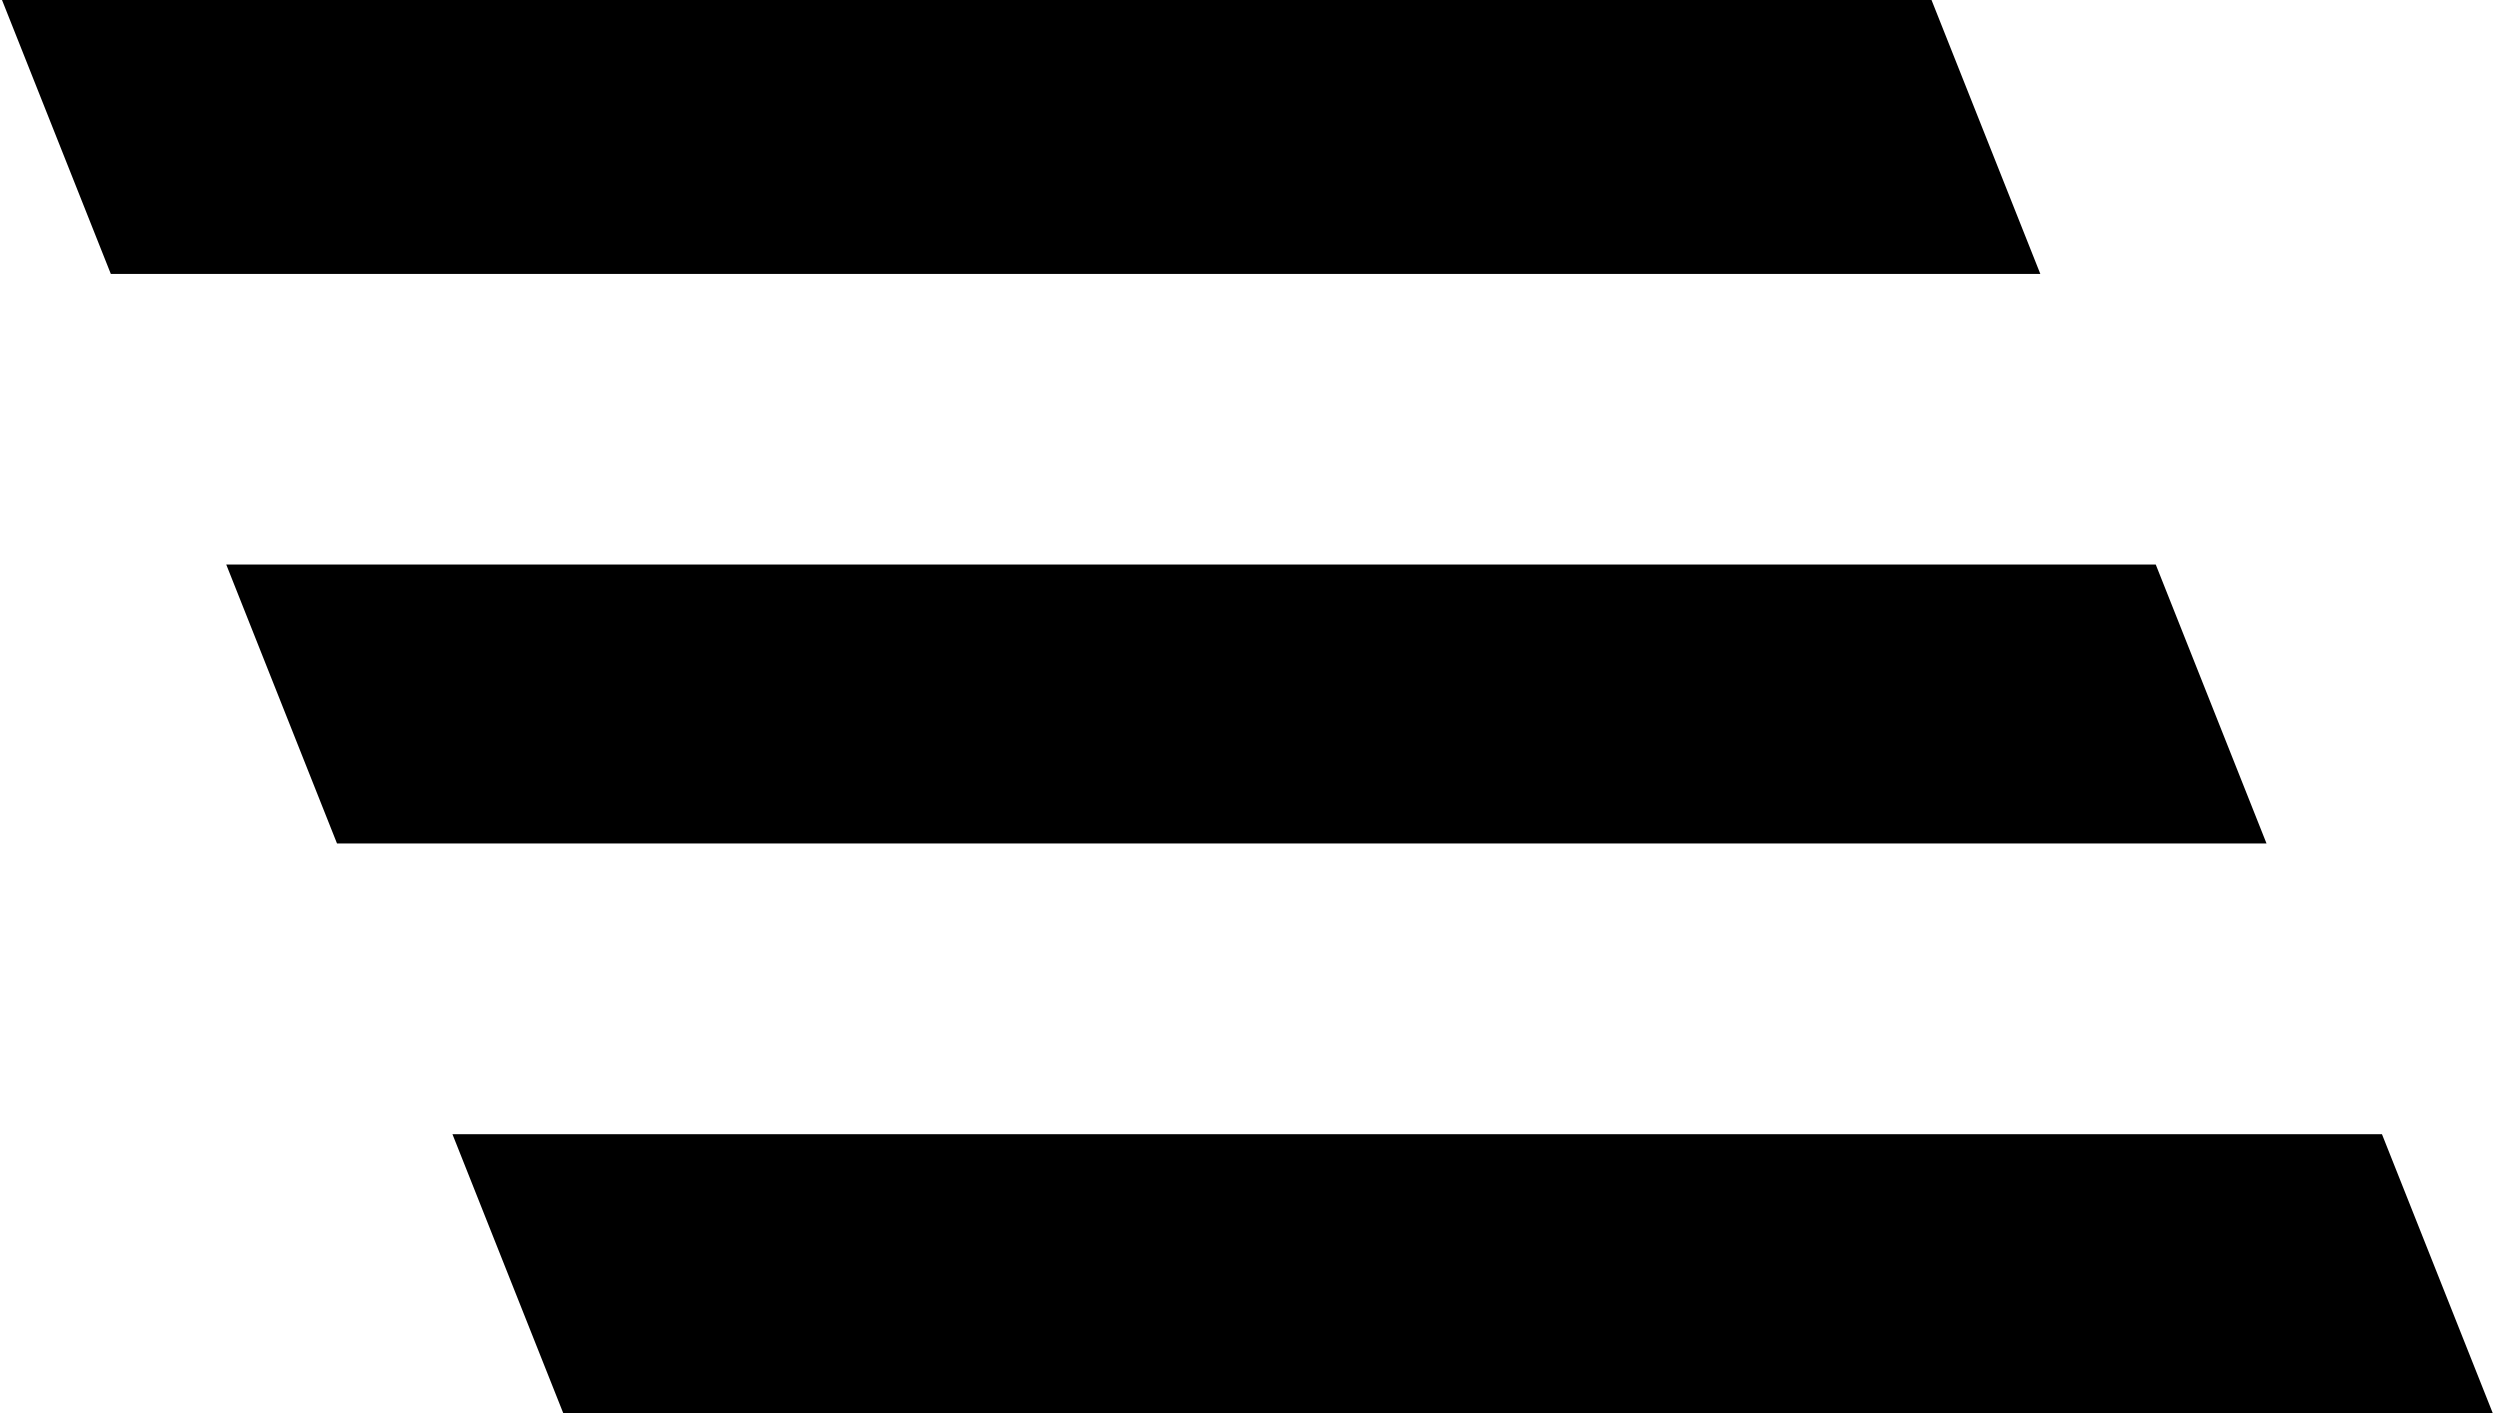 <svg xmlns="http://www.w3.org/2000/svg" width="46" height="26" viewBox="0 0 46 26"><g><g><g><path d="M45.866 26H10.363l-2.038-5.131h35.503z"/></g><g><path d="M41.704 15.52H6.201l-2.038-5.132h35.503z"/></g><g><path d="M37.542 5.04H2.039L0-.093h35.503z"/></g></g></g></svg>